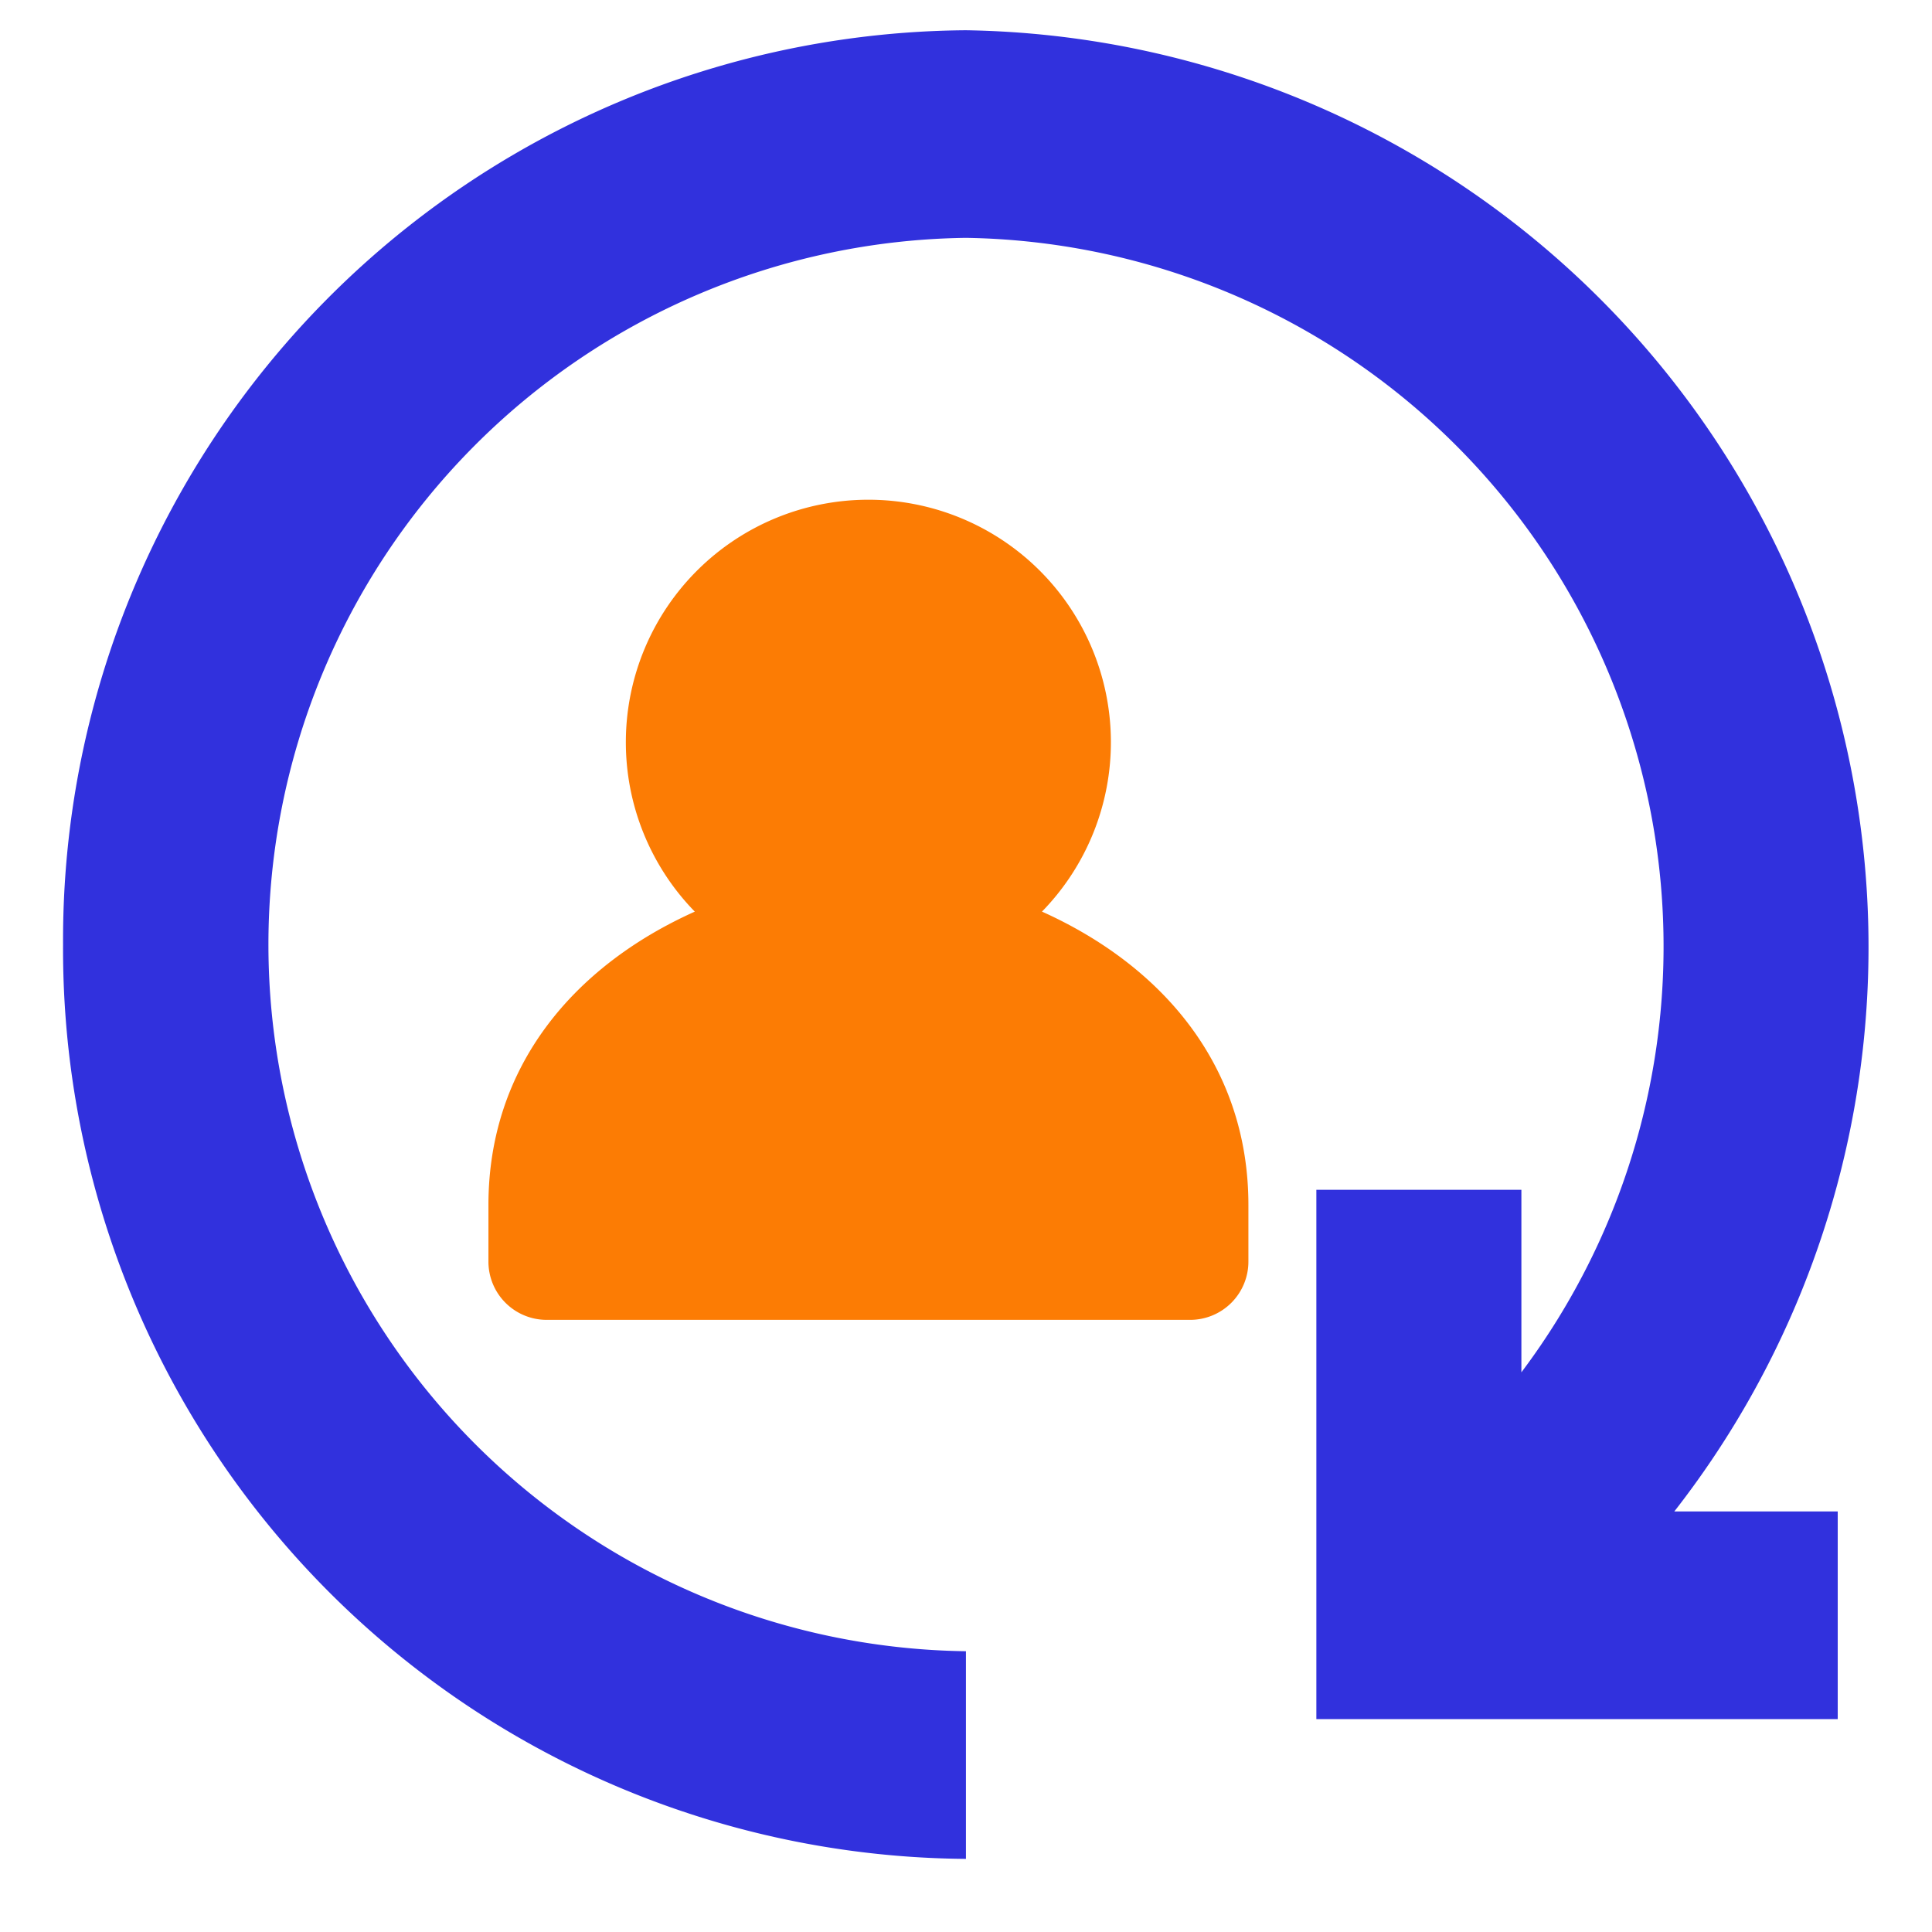 <svg xmlns="http://www.w3.org/2000/svg" width="64" height="64" viewBox="0 0 64 64">
  <g id="ic-customer-churn" transform="translate(-259 -3750.544)">
    <rect id="Rectangle_7309" data-name="Rectangle 7309" width="64" height="64" transform="translate(259 3750.544)" fill="rgba(255,255,255,0)"/>
    <g id="Group_41704" data-name="Group 41704" transform="translate(457.153 2697.463) rotate(90)">
      <path id="Union_40" data-name="Union 40" d="M0,31.918A30.376,30.376,0,0,1,49.066,8.448V3.035h6.88V20.306H38.411V13.514h6.047a23.478,23.478,0,0,0-37.581,18.4,23.412,23.412,0,0,0,46.82,0h6.879A30.133,30.133,0,0,1,30.287,61.823,30.133,30.133,0,0,1,0,31.918Z" transform="translate(1054.083 134.241)" fill="#3131dd"/>
    </g>
    <path id="Path_77956" data-name="Path 77956" d="M37.4,13.641a8.034,8.034,0,1,0-11.5,0c-4.008,1.8-6.836,5.126-6.836,9.719v1.874A1.929,1.929,0,0,0,21,27.164H42.309a1.93,1.93,0,0,0,1.93-1.929V23.36c0-4.593-2.828-7.915-6.836-9.719" transform="translate(256.116 3767.102)" fill="#fc7c04"/>
  </g>
</svg>
